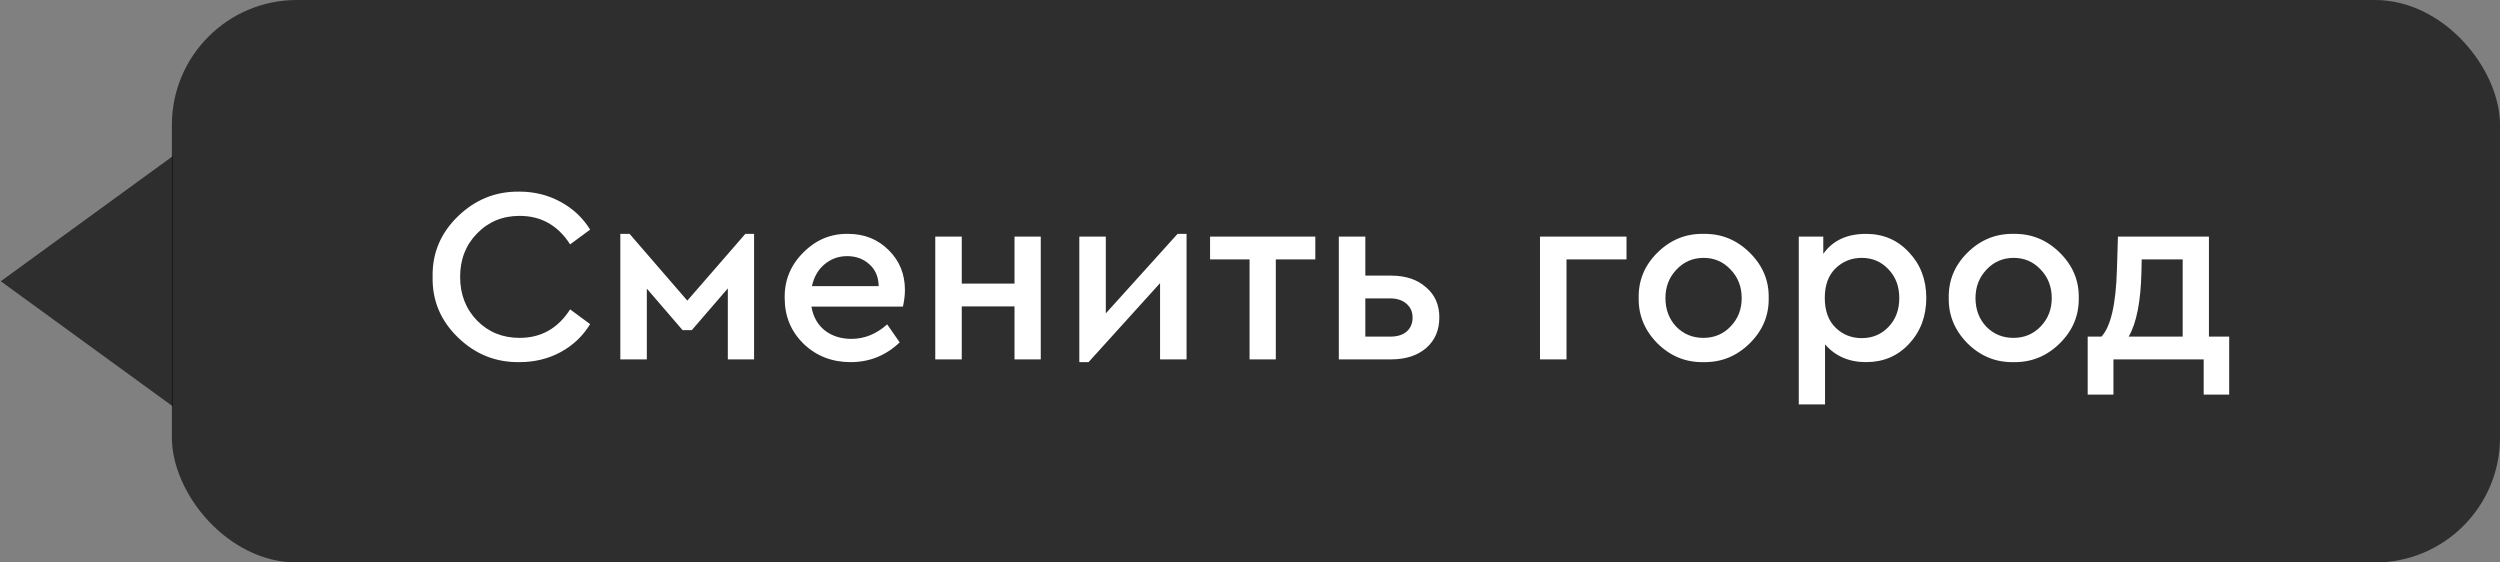 <?xml version="1.0" encoding="UTF-8"?> <svg xmlns="http://www.w3.org/2000/svg" width="160" height="36" viewBox="0 0 160 36" fill="none"><rect x="0" y="0" width="160" height="36" fill="#808080" stroke="none"/><rect x="11" width="149" height="36" rx="8" fill="black" fill-opacity="0.64"></rect><path d="M27.688 17.72C27.656 16.216 28.195 14.925 29.304 13.848C30.413 12.771 31.725 12.243 33.24 12.264C34.2 12.264 35.08 12.483 35.88 12.92C36.68 13.357 37.309 13.949 37.768 14.696L36.488 15.64C35.709 14.424 34.632 13.816 33.256 13.816C32.168 13.816 31.261 14.189 30.536 14.936C29.811 15.672 29.448 16.6 29.448 17.72C29.448 18.84 29.811 19.773 30.536 20.52C31.261 21.256 32.168 21.624 33.256 21.624C34.632 21.624 35.709 21.016 36.488 19.8L37.768 20.744C37.309 21.501 36.68 22.099 35.88 22.536C35.091 22.963 34.211 23.176 33.24 23.176C31.725 23.197 30.413 22.669 29.304 21.592C28.195 20.515 27.656 19.224 27.688 17.72ZM39.701 23V14.968H40.293L43.989 19.24L47.701 14.968H48.261V23H46.581V18.456L44.277 21.128H43.685L41.397 18.472V23H39.701ZM57.788 19.624H51.932C52.039 20.264 52.321 20.771 52.78 21.144C53.249 21.507 53.82 21.688 54.492 21.688C55.324 21.688 56.087 21.379 56.78 20.76L57.58 21.912C56.695 22.755 55.649 23.176 54.444 23.176C53.249 23.176 52.247 22.787 51.436 22.008C50.625 21.219 50.22 20.243 50.22 19.08C50.199 17.949 50.593 16.979 51.404 16.168C52.215 15.347 53.175 14.947 54.284 14.968C55.319 14.968 56.183 15.315 56.876 16.008C57.569 16.691 57.916 17.544 57.916 18.568C57.916 18.877 57.873 19.229 57.788 19.624ZM51.964 18.312H56.236C56.225 17.725 56.028 17.261 55.644 16.92C55.26 16.568 54.785 16.392 54.22 16.392C53.665 16.392 53.18 16.568 52.764 16.92C52.359 17.261 52.092 17.725 51.964 18.312ZM59.857 23V15.144H61.553V18.152H64.929V15.144H66.609V23H64.929V19.608H61.553V23H59.857ZM75.364 14.968H75.94V23H74.244V18.12L69.668 23.176H69.076V15.144H70.772V20.056L75.364 14.968ZM79.972 23V16.6H77.444V15.144H84.18V16.6H81.652V23H79.972ZM85.685 23V15.144H87.381V17.64H89.029C89.957 17.64 90.698 17.885 91.253 18.376C91.829 18.856 92.117 19.501 92.117 20.312C92.117 21.133 91.835 21.789 91.269 22.28C90.704 22.76 89.957 23 89.029 23H85.685ZM87.381 21.544H88.965C89.424 21.544 89.776 21.437 90.021 21.224C90.277 21 90.405 20.701 90.405 20.328C90.405 19.955 90.272 19.656 90.005 19.432C89.749 19.208 89.397 19.096 88.949 19.096H87.381V21.544ZM98.56 23V15.144H104.096V16.6H100.256V23H98.56ZM104.876 19.064C104.855 17.944 105.255 16.979 106.076 16.168C106.908 15.347 107.89 14.947 109.02 14.968C110.162 14.947 111.148 15.347 111.98 16.168C112.812 16.989 113.218 17.955 113.196 19.064C113.218 20.184 112.812 21.155 111.98 21.976C111.148 22.797 110.162 23.197 109.02 23.176C107.89 23.197 106.908 22.797 106.076 21.976C105.255 21.144 104.855 20.173 104.876 19.064ZM111.468 19.08C111.468 18.355 111.234 17.747 110.764 17.256C110.295 16.755 109.719 16.504 109.036 16.504C108.343 16.504 107.762 16.755 107.292 17.256C106.823 17.747 106.588 18.355 106.588 19.08C106.588 19.805 106.818 20.413 107.276 20.904C107.746 21.384 108.327 21.624 109.02 21.624C109.714 21.624 110.295 21.379 110.764 20.888C111.234 20.397 111.468 19.795 111.468 19.08ZM123.282 19.064C123.282 20.237 122.914 21.219 122.178 22.008C121.453 22.787 120.536 23.176 119.426 23.176C118.338 23.176 117.464 22.797 116.802 22.04V25.88H115.122V15.144H116.69V16.248C117.288 15.395 118.2 14.968 119.426 14.968C120.536 14.968 121.453 15.363 122.178 16.152C122.914 16.931 123.282 17.901 123.282 19.064ZM120.866 20.92C121.325 20.44 121.554 19.827 121.554 19.08C121.554 18.333 121.325 17.72 120.866 17.24C120.408 16.749 119.837 16.504 119.154 16.504C118.493 16.504 117.933 16.728 117.474 17.176C117.016 17.624 116.786 18.253 116.786 19.064C116.786 19.885 117.016 20.52 117.474 20.968C117.933 21.416 118.493 21.64 119.154 21.64C119.837 21.64 120.408 21.4 120.866 20.92ZM124.72 19.064C124.699 17.944 125.099 16.979 125.92 16.168C126.752 15.347 127.733 14.947 128.864 14.968C130.005 14.947 130.992 15.347 131.824 16.168C132.656 16.989 133.061 17.955 133.04 19.064C133.061 20.184 132.656 21.155 131.824 21.976C130.992 22.797 130.005 23.197 128.864 23.176C127.733 23.197 126.752 22.797 125.92 21.976C125.099 21.144 124.699 20.173 124.72 19.064ZM131.312 19.08C131.312 18.355 131.077 17.747 130.608 17.256C130.139 16.755 129.563 16.504 128.88 16.504C128.187 16.504 127.605 16.755 127.136 17.256C126.667 17.747 126.432 18.355 126.432 19.08C126.432 19.805 126.661 20.413 127.12 20.904C127.589 21.384 128.171 21.624 128.864 21.624C129.557 21.624 130.139 21.379 130.608 20.888C131.077 20.397 131.312 19.795 131.312 19.08ZM141.372 21.544H142.668V25.256H141.036V23H135.26V25.256H133.612V21.544H134.492C135.089 20.904 135.42 19.469 135.484 17.24L135.548 15.144H141.372V21.544ZM136.236 21.544H139.692V16.6H137.068L137.052 17.4C137.009 19.299 136.737 20.68 136.236 21.544Z" fill="white"></path><path d="M0.05 18L11.05 10L11.05 26L0.05 18Z" fill="black" fill-opacity="0.64"></path></svg> 